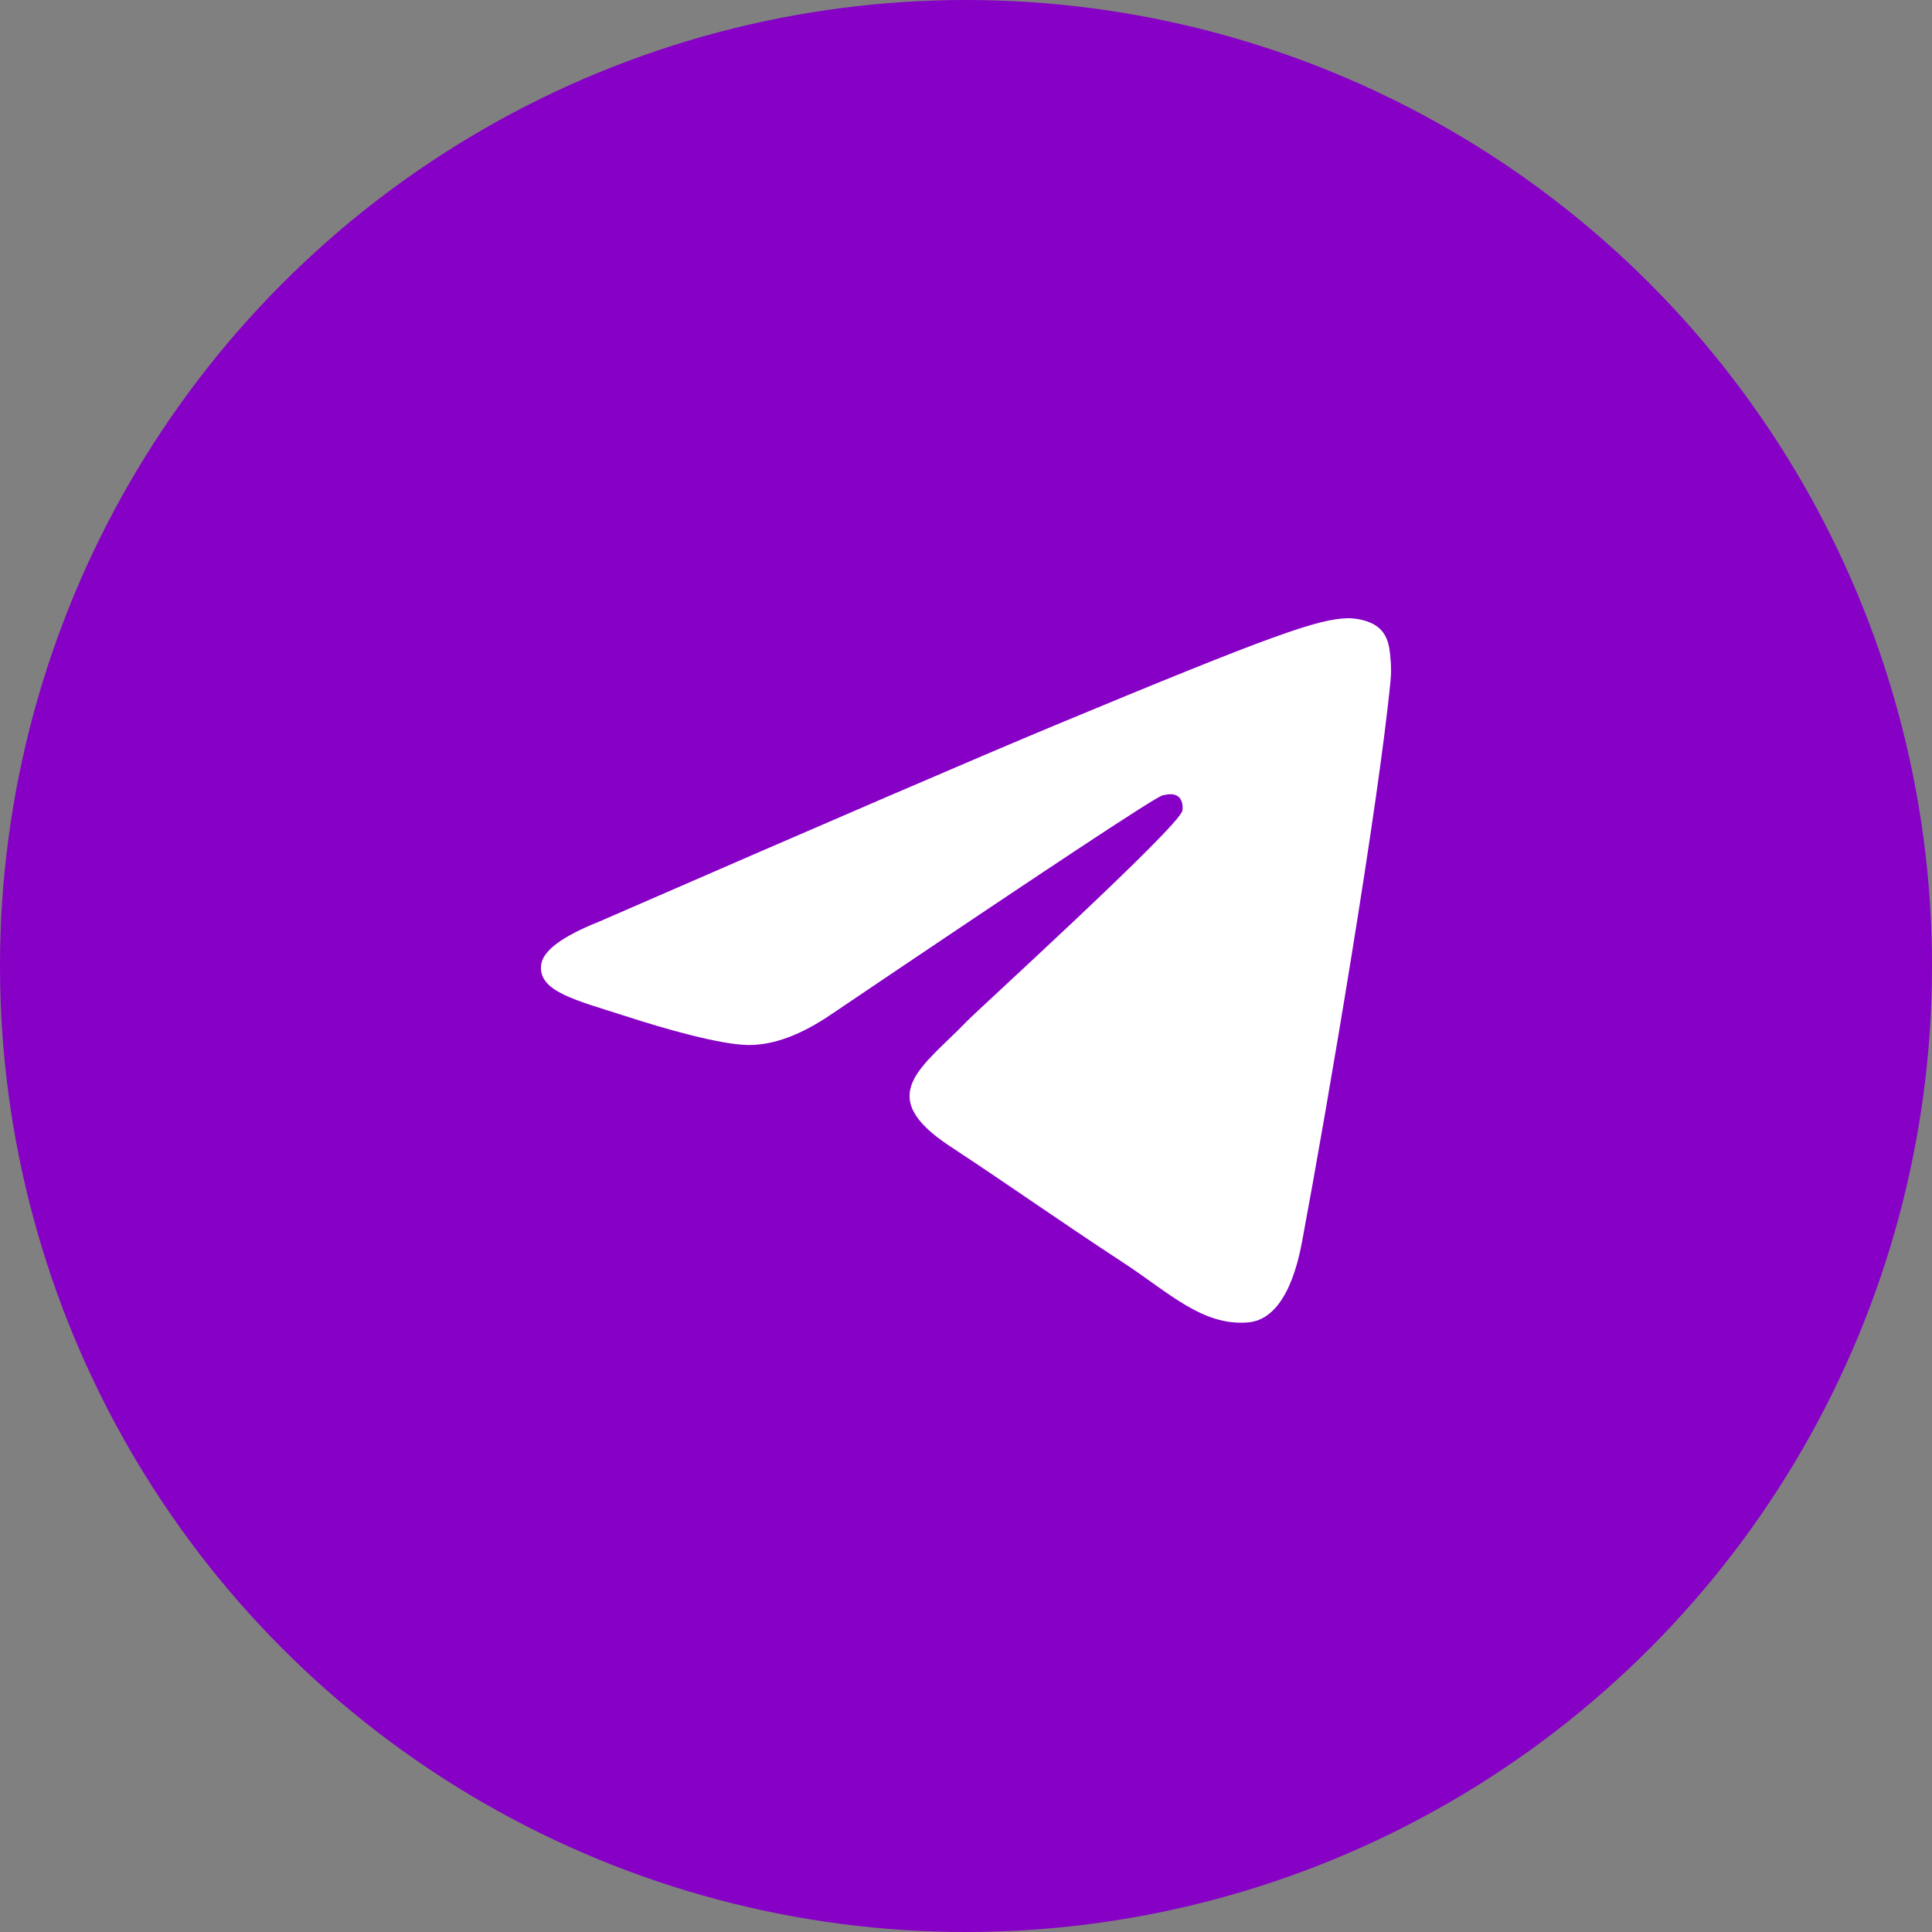 <?xml version="1.0" encoding="UTF-8"?> <svg xmlns="http://www.w3.org/2000/svg" width="50" height="50" viewBox="0 0 50 50" fill="none"><rect x="0" y="0" width="50" height="50" fill="#808080" stroke="none"/><circle cx="25" cy="25" r="25" transform="matrix(-1 0 0 1 50 0)" fill="#8600C6"></circle><path fill-rule="evenodd" clip-rule="evenodd" d="M15.512 23.849C21.418 21.276 25.356 19.58 27.326 18.76C32.952 16.42 34.121 16.014 34.883 16C35.051 15.997 35.425 16.039 35.668 16.236C35.873 16.402 35.929 16.627 35.956 16.784C35.983 16.942 36.017 17.301 35.99 17.582C35.685 20.785 34.366 28.558 33.695 32.146C33.411 33.664 32.852 34.173 32.311 34.223C31.134 34.331 30.241 33.446 29.102 32.699C27.319 31.53 26.311 30.802 24.581 29.662C22.581 28.344 23.877 27.619 25.017 26.436C25.315 26.126 30.499 21.411 30.599 20.983C30.611 20.93 30.623 20.731 30.505 20.625C30.386 20.52 30.211 20.556 30.085 20.585C29.906 20.625 27.058 22.508 21.54 26.233C20.732 26.788 20 27.058 19.343 27.044C18.62 27.028 17.229 26.635 16.195 26.299C14.926 25.887 13.918 25.668 14.005 24.968C14.051 24.603 14.553 24.23 15.512 23.849Z" fill="white"></path></svg> 
